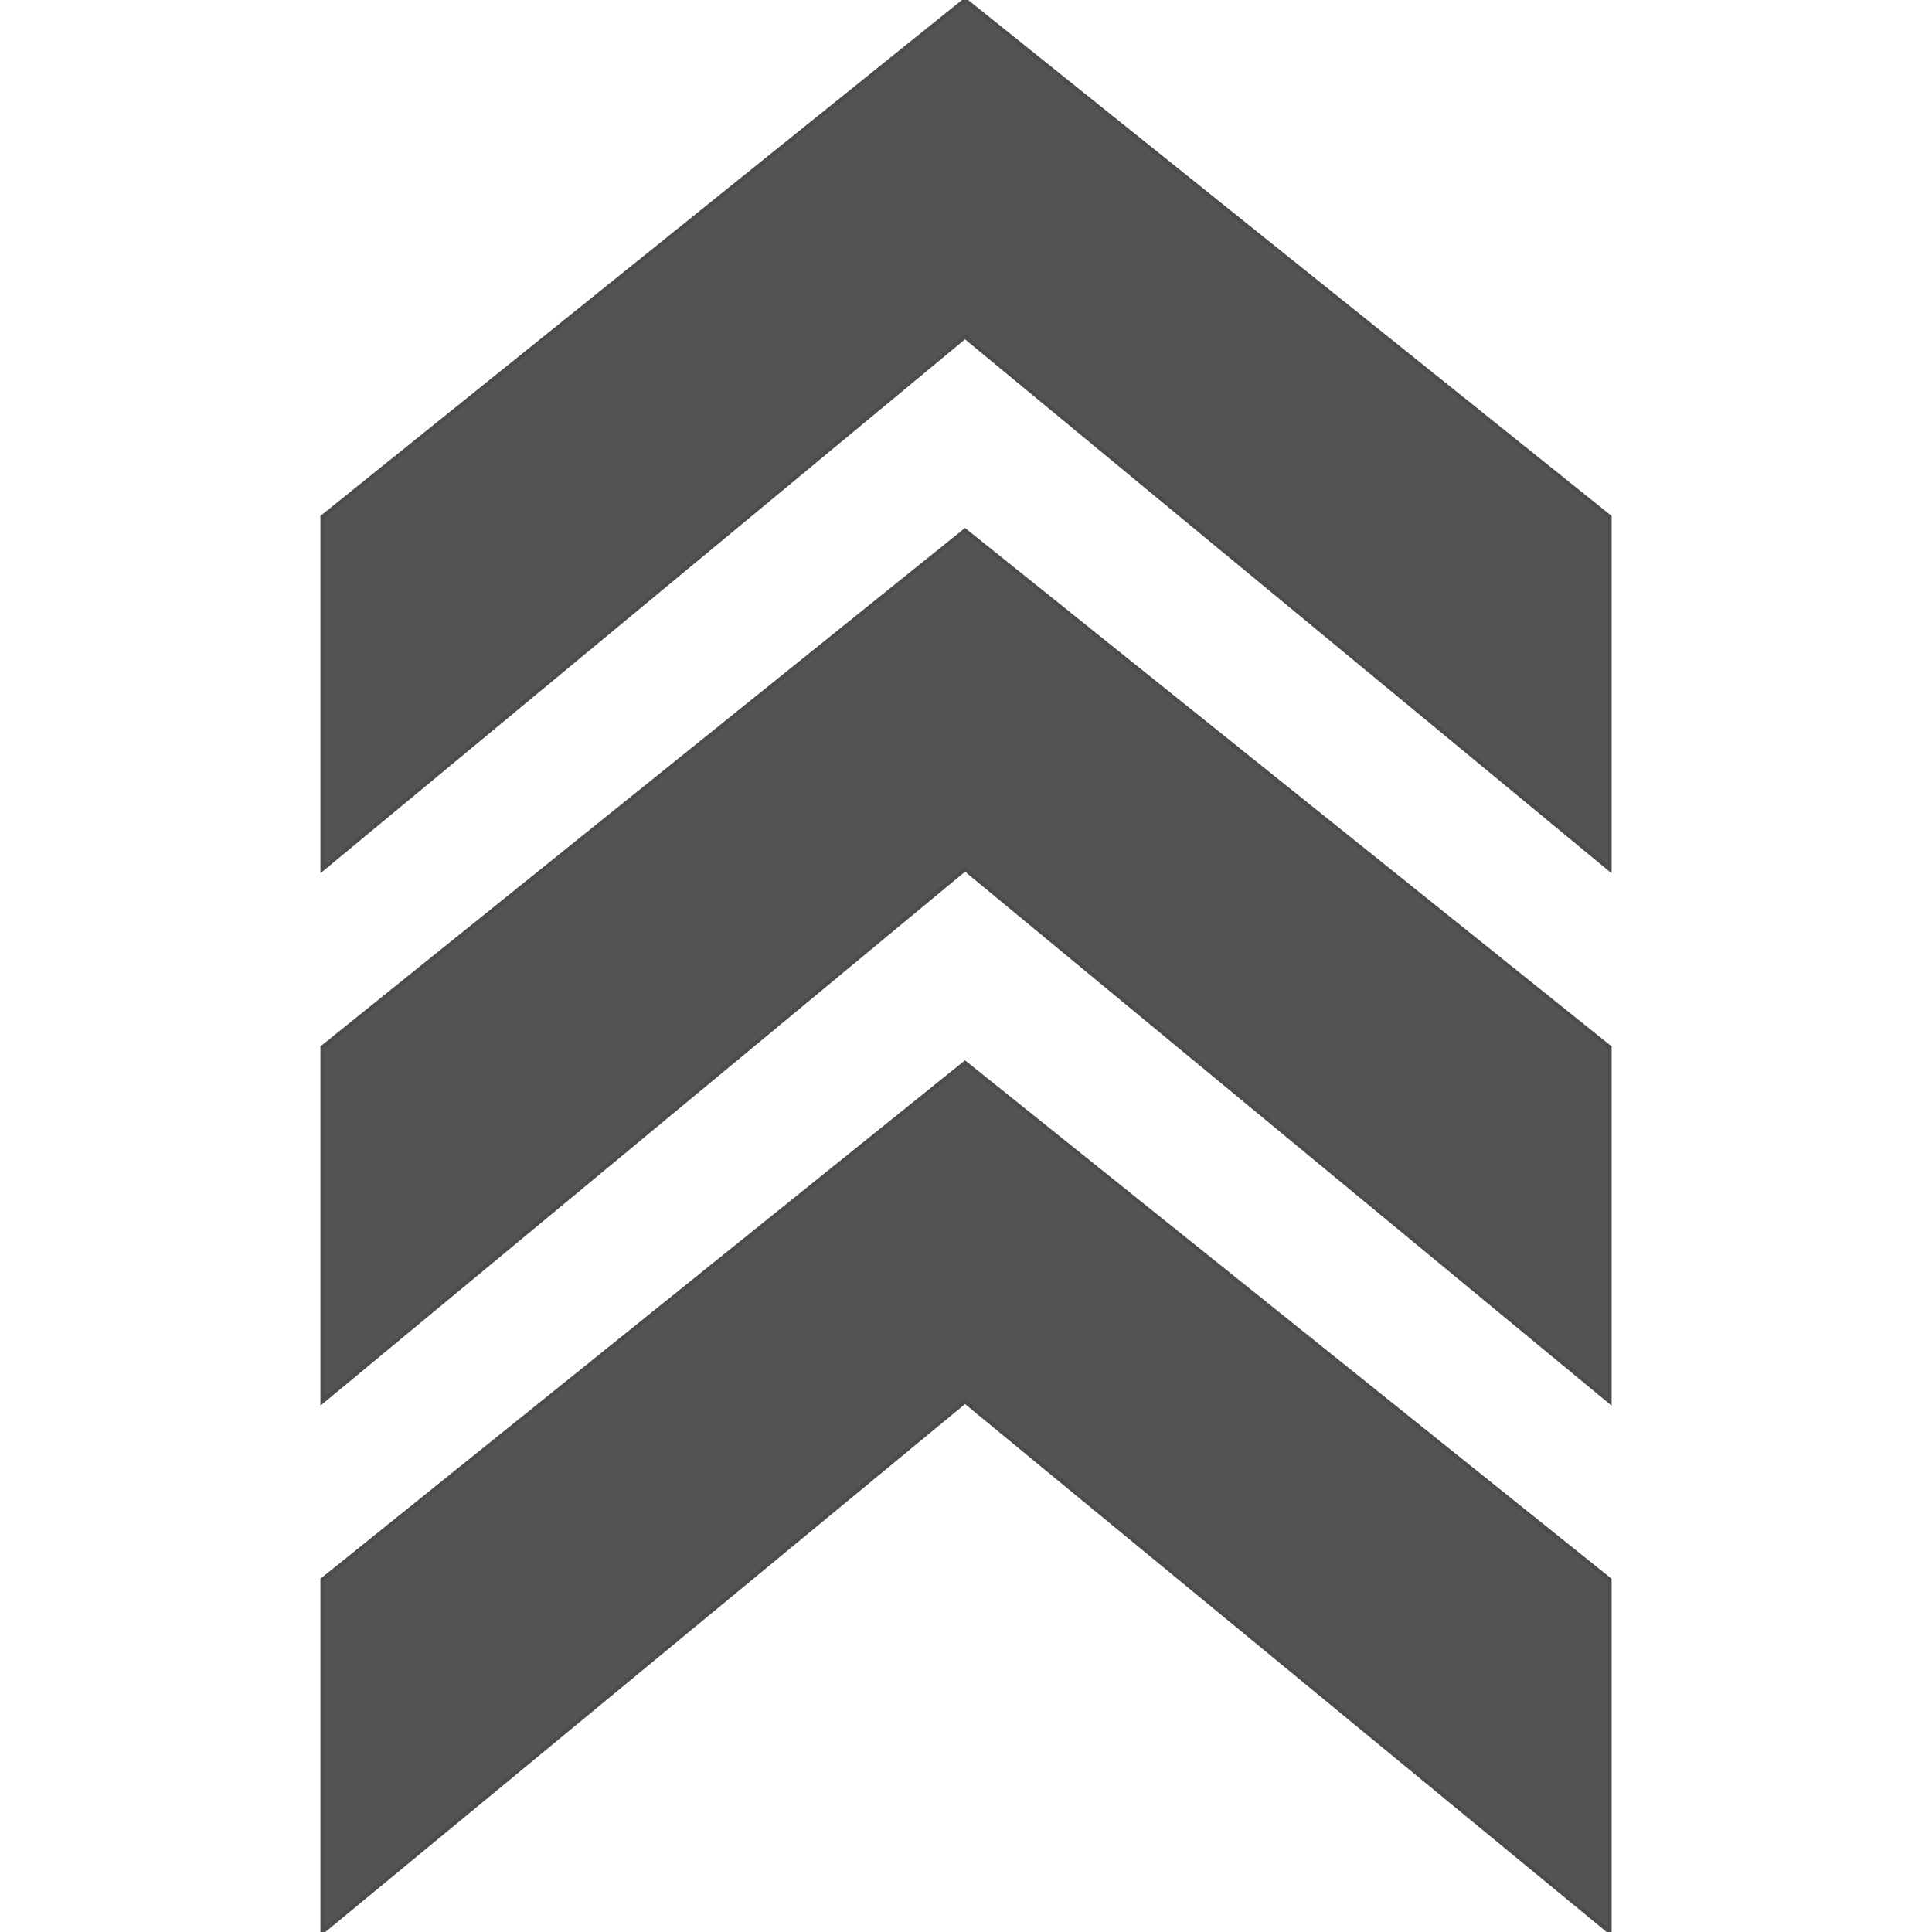 <!DOCTYPE svg PUBLIC "-//W3C//DTD SVG 20000303 Stylable//EN" "http://www.w3.org/TR/2000/03/WD-SVG-20000303/DTD/svg-20000303-stylable.dtd"><svg xmlns="http://www.w3.org/2000/svg" width="64px" height="64px" viewBox="0 0 665 998"><path style="fill:#535353;stroke:#4c4c4c;stroke-width:2" d="M332,0 l333,267 0,182 -333,-275 -332,275 0,-182 332,-267z" /><path style="fill:#535353;stroke:#4c4c4c;stroke-width:2" d="M332,274 l333,267 0,183 -333,-275 -332,275 0,-183 332,-267z" /><path style="fill:#535353;stroke:#4c4c4c;stroke-width:2" d="M332,549 l333,267 0,182 -333,-274 -332,274 0,-182 332,-267z" /></svg>